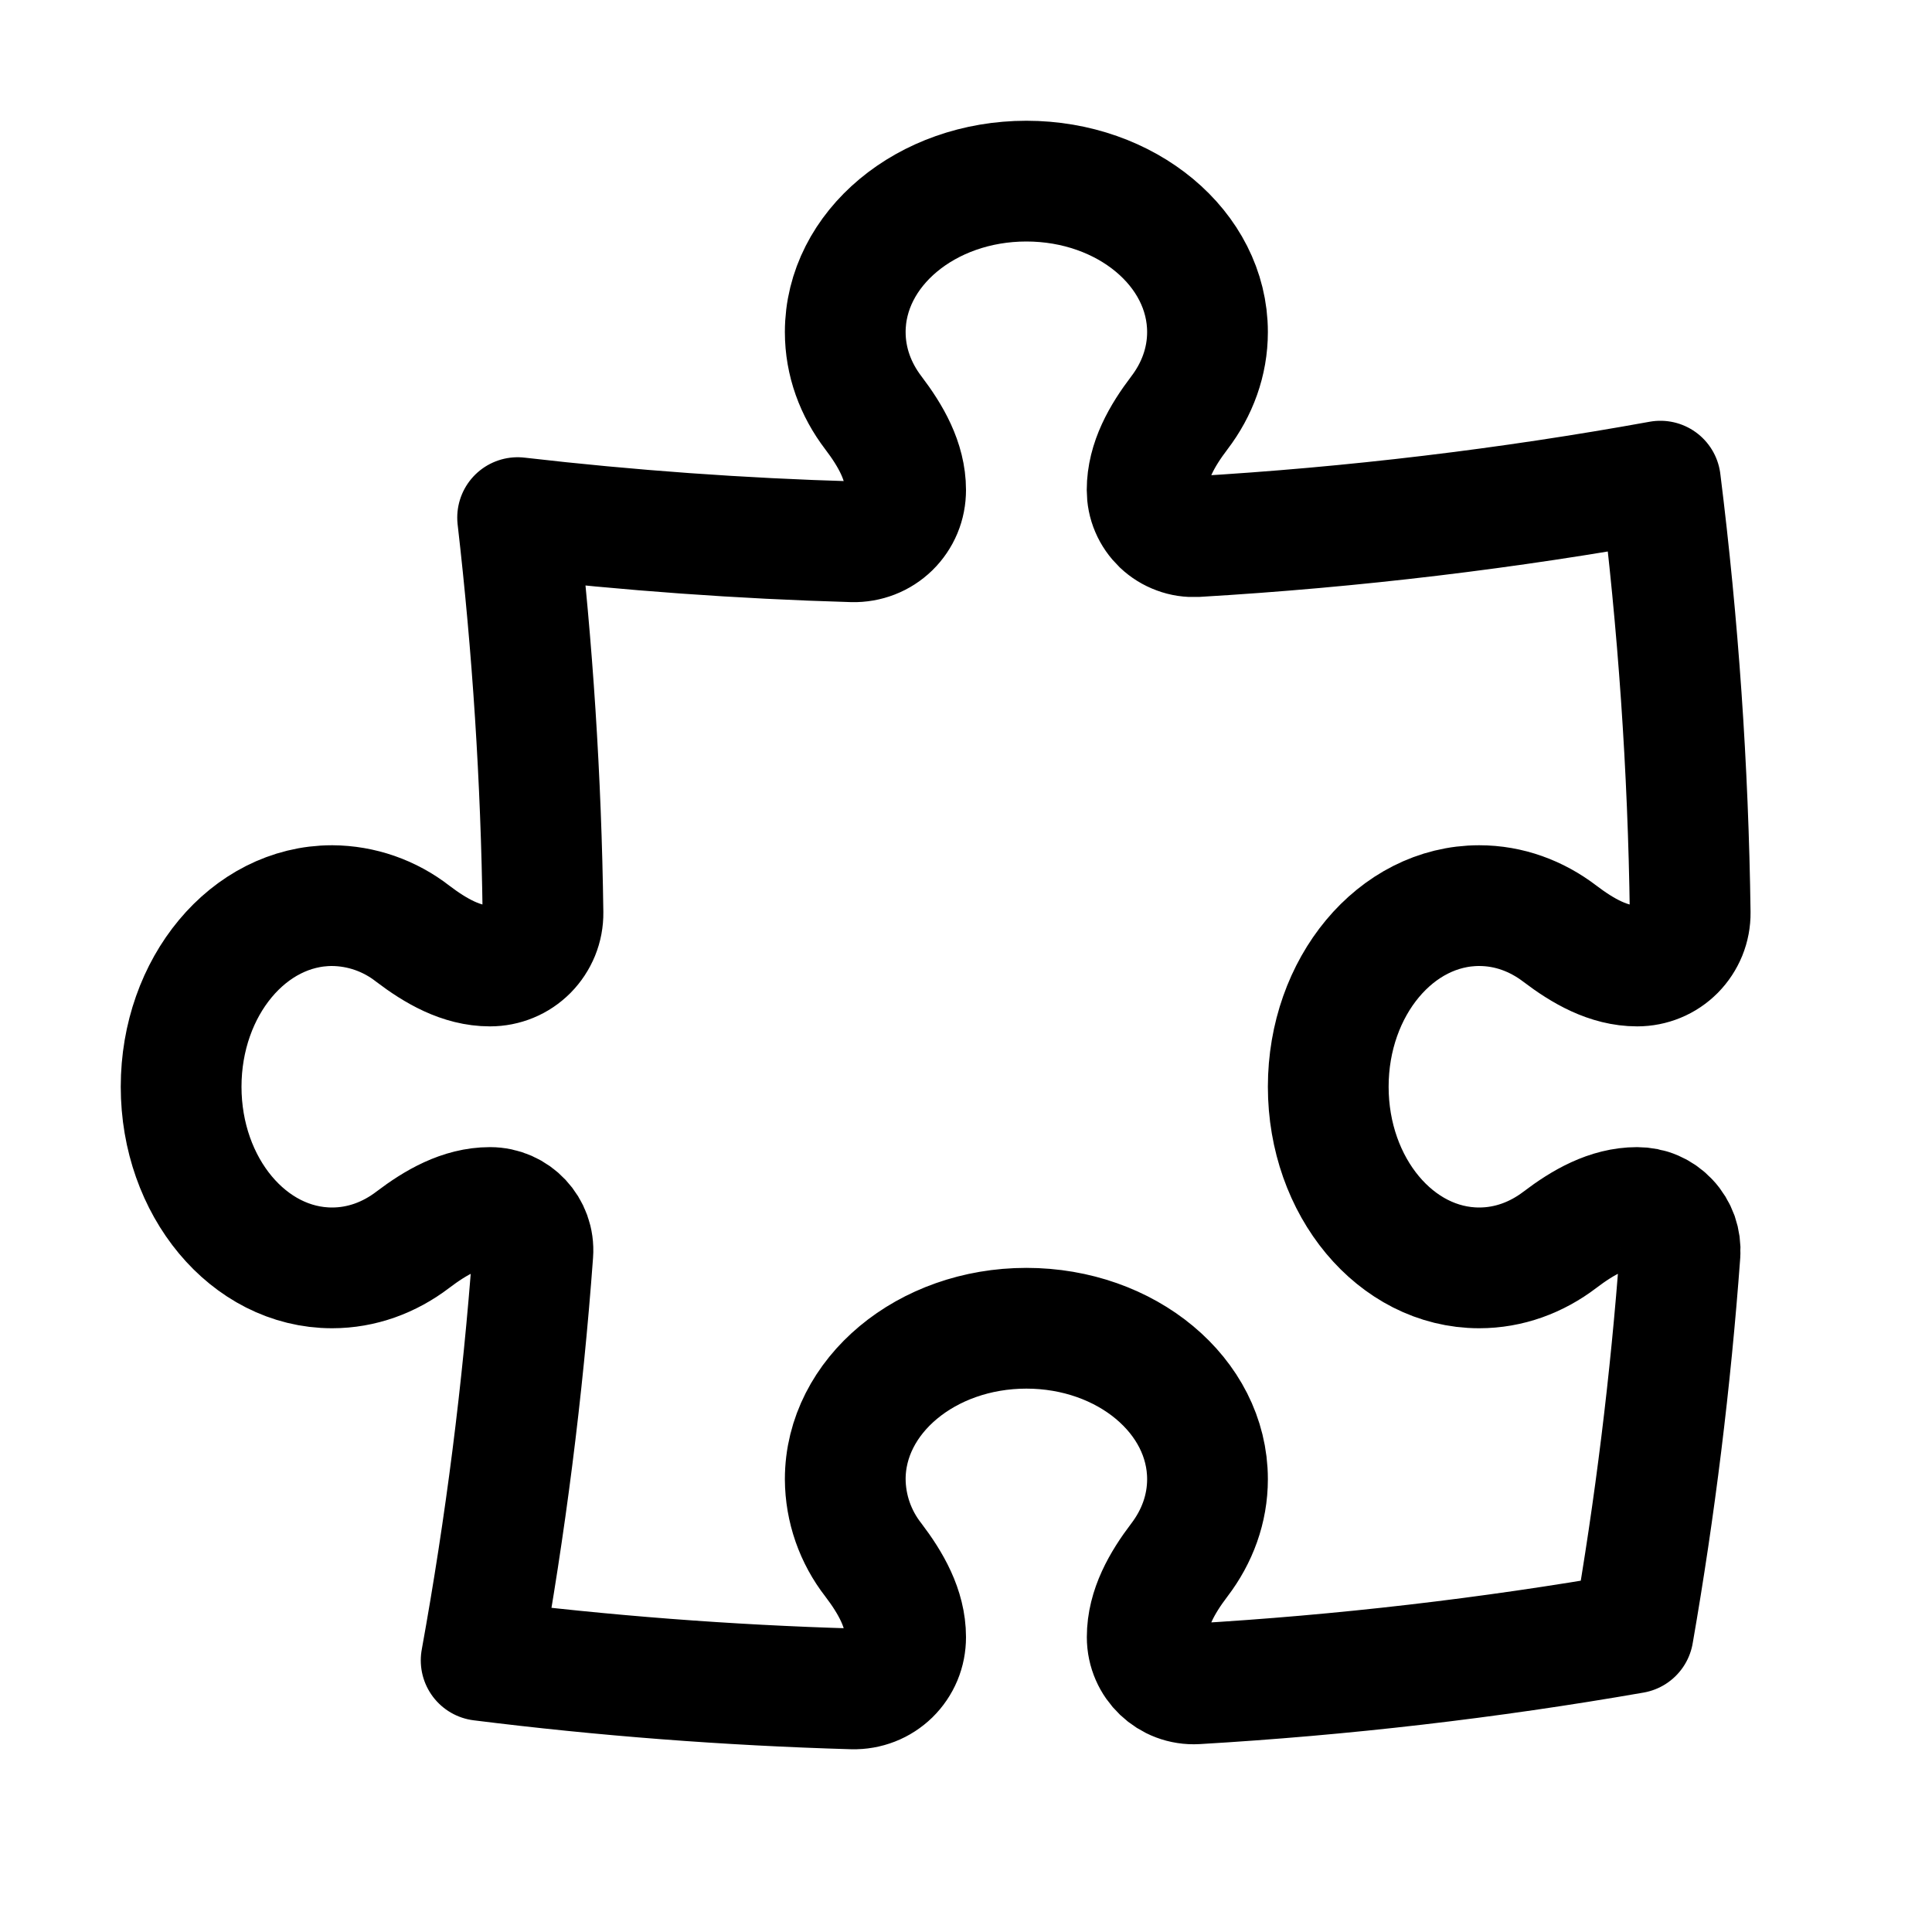 <svg width="24" height="24" viewBox="0 0 24 24" fill="none" xmlns="http://www.w3.org/2000/svg">
<path d="M14.25 6.087C14.25 5.732 14.436 5.411 14.651 5.128C14.872 4.838 15 4.494 15 4.125C15 3.089 13.993 2.25 12.75 2.25C11.507 2.25 10.5 3.09 10.5 4.125C10.5 4.494 10.628 4.838 10.849 5.128C11.064 5.411 11.25 5.732 11.25 6.087C11.25 6.173 11.234 6.258 11.201 6.337C11.168 6.416 11.119 6.488 11.058 6.548C10.996 6.608 10.924 6.655 10.844 6.686C10.764 6.717 10.679 6.732 10.593 6.73C9.202 6.69 7.813 6.59 6.43 6.43C6.616 8.043 6.723 9.68 6.745 11.337C6.746 11.424 6.73 11.51 6.697 11.591C6.664 11.671 6.616 11.744 6.555 11.806C6.493 11.868 6.421 11.917 6.34 11.95C6.26 11.983 6.174 12 6.087 12C5.732 12 5.411 11.814 5.128 11.599C4.841 11.375 4.489 11.252 4.125 11.25C3.089 11.25 2.25 12.257 2.25 13.5C2.25 14.743 3.09 15.75 4.125 15.75C4.494 15.75 4.838 15.622 5.128 15.401C5.411 15.186 5.732 15 6.087 15C6.397 15 6.642 15.26 6.619 15.57C6.495 17.265 6.28 18.953 5.977 20.626C7.495 20.816 9.035 20.935 10.593 20.98C10.679 20.982 10.764 20.967 10.844 20.936C10.924 20.905 10.996 20.858 11.058 20.798C11.119 20.738 11.168 20.666 11.201 20.587C11.234 20.508 11.25 20.423 11.25 20.337C11.25 19.982 11.064 19.661 10.849 19.378C10.625 19.091 10.502 18.739 10.5 18.375C10.5 17.34 11.508 16.5 12.75 16.5C13.993 16.5 15 17.34 15 18.375C15 18.744 14.872 19.088 14.651 19.378C14.436 19.661 14.251 19.982 14.251 20.337C14.251 20.67 14.528 20.936 14.861 20.917C16.68 20.81 18.492 20.6 20.288 20.287C20.56 18.725 20.754 17.151 20.87 15.57C20.875 15.497 20.865 15.424 20.841 15.354C20.816 15.285 20.778 15.222 20.728 15.169C20.678 15.115 20.617 15.072 20.55 15.043C20.483 15.014 20.41 15 20.337 15C19.982 15 19.661 15.186 19.378 15.401C19.088 15.622 18.744 15.75 18.375 15.75C17.34 15.75 16.5 14.743 16.5 13.5C16.5 12.257 17.34 11.25 18.375 11.25C18.745 11.25 19.088 11.378 19.378 11.599C19.661 11.814 19.982 12 20.338 12C20.425 12 20.511 11.983 20.591 11.95C20.672 11.917 20.744 11.868 20.806 11.806C20.867 11.744 20.915 11.671 20.948 11.591C20.981 11.51 20.997 11.424 20.996 11.337C20.972 9.545 20.848 7.755 20.626 5.977C18.74 6.319 16.816 6.551 14.86 6.666C14.781 6.67 14.703 6.659 14.629 6.631C14.555 6.604 14.487 6.562 14.43 6.508C14.373 6.453 14.327 6.388 14.296 6.315C14.265 6.243 14.25 6.166 14.25 6.087Z" stroke="black" stroke-width="1.5" stroke-linecap="round" stroke-linejoin="round"/>
</svg>
